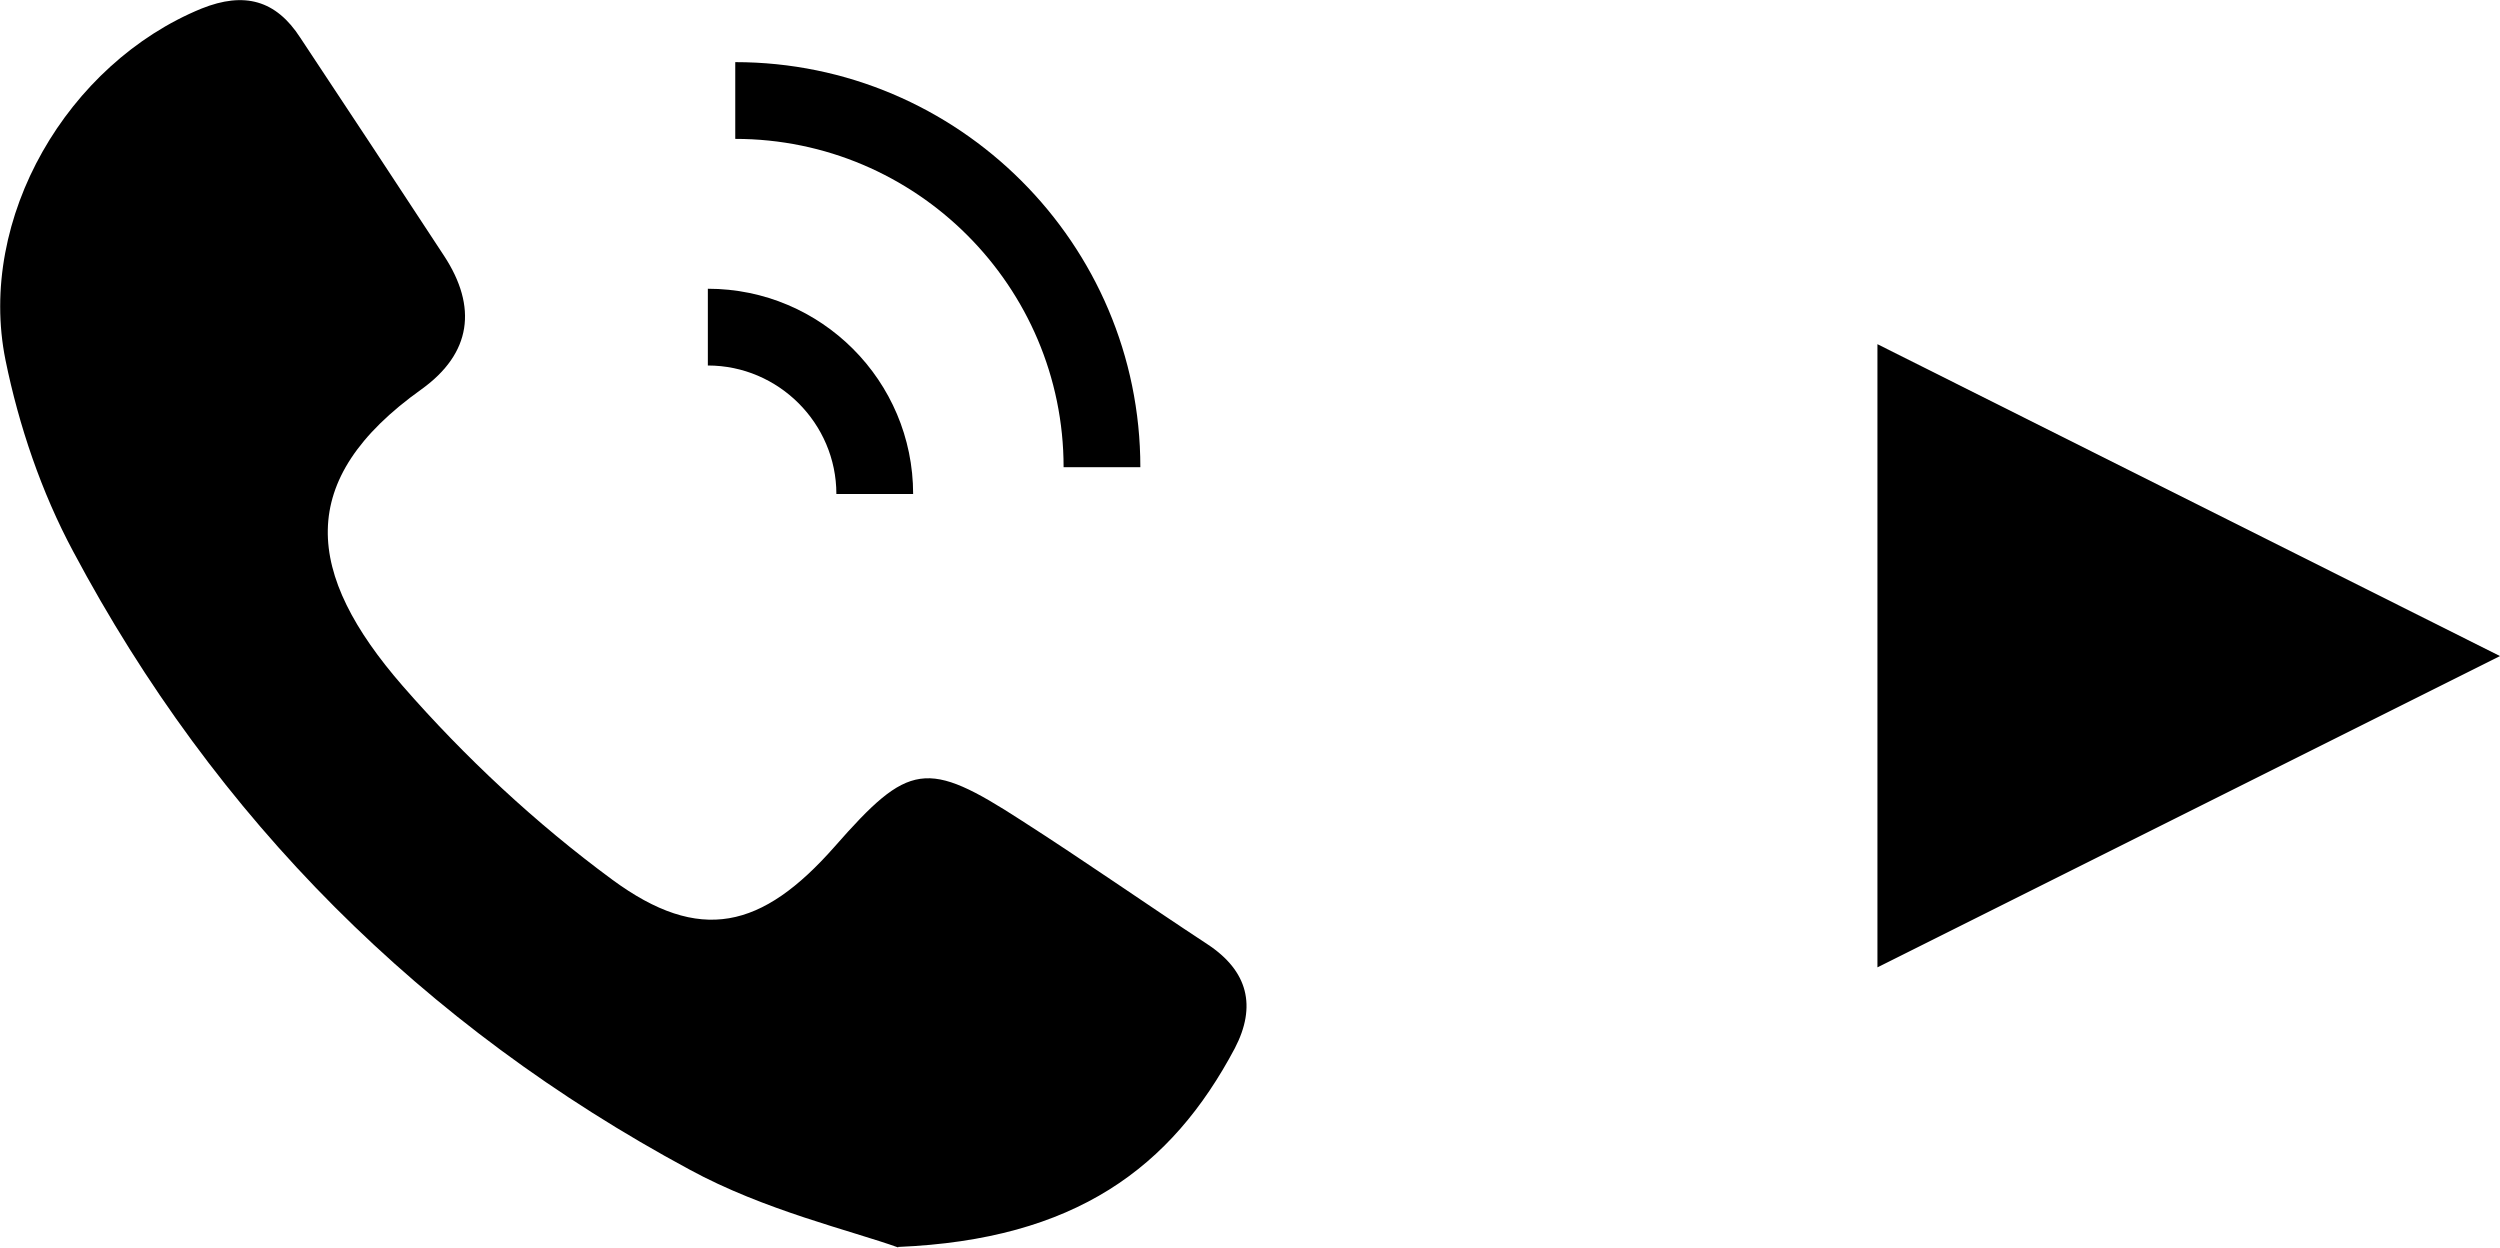 <?xml version="1.0" encoding="UTF-8"?>
<svg id="Calque_2" data-name="Calque 2" xmlns="http://www.w3.org/2000/svg" xmlns:xlink="http://www.w3.org/1999/xlink" viewBox="0 0 41.04 20.48">
  <defs>
    <style>
      .cls-1 {
        fill: none;
      }

      .cls-2 {
        clip-path: url(#clippath);
      }
    </style>
    <clipPath id="clippath">
      <rect class="cls-1" width="41.04" height="20.48"/>
    </clipPath>
  </defs>
  <g id="Calque_1-2" data-name="Calque 1">
    <g>
      <polygon points="30.82 15.88 41.04 10.77 30.82 5.65 30.82 15.88"/>
      <g class="cls-2">
        <path d="M14.75,20.48c-.78-.28-2.2-.61-3.43-1.28-4.38-2.36-7.78-5.75-10.12-10.15-.52-.97-.89-2.06-1.11-3.14C-.38,3.58,1.11,1.04,3.31.14c.7-.28,1.22-.14,1.62.48.79,1.19,1.58,2.39,2.36,3.58.55.84.45,1.6-.37,2.19-2.09,1.49-1.91,3.03-.31,4.87,1.02,1.17,2.19,2.26,3.44,3.18,1.44,1.06,2.46.81,3.65-.54,1.22-1.39,1.51-1.44,3.07-.43,1.03.66,2.03,1.36,3.05,2.03.67.44.81,1.02.45,1.71-1.04,1.96-2.62,3.14-5.53,3.26"/>
        <path d="M14.99,8.11h-1.26c0-1.16-.95-2.11-2.11-2.11v-1.26c1.86,0,3.37,1.51,3.37,3.37"/>
        <path d="M18.72,7.67h-1.26c0-2.97-2.42-5.39-5.39-5.39v-1.26c3.66,0,6.65,2.98,6.65,6.65"/>
      </g>
    </g>
  </g>
</svg>